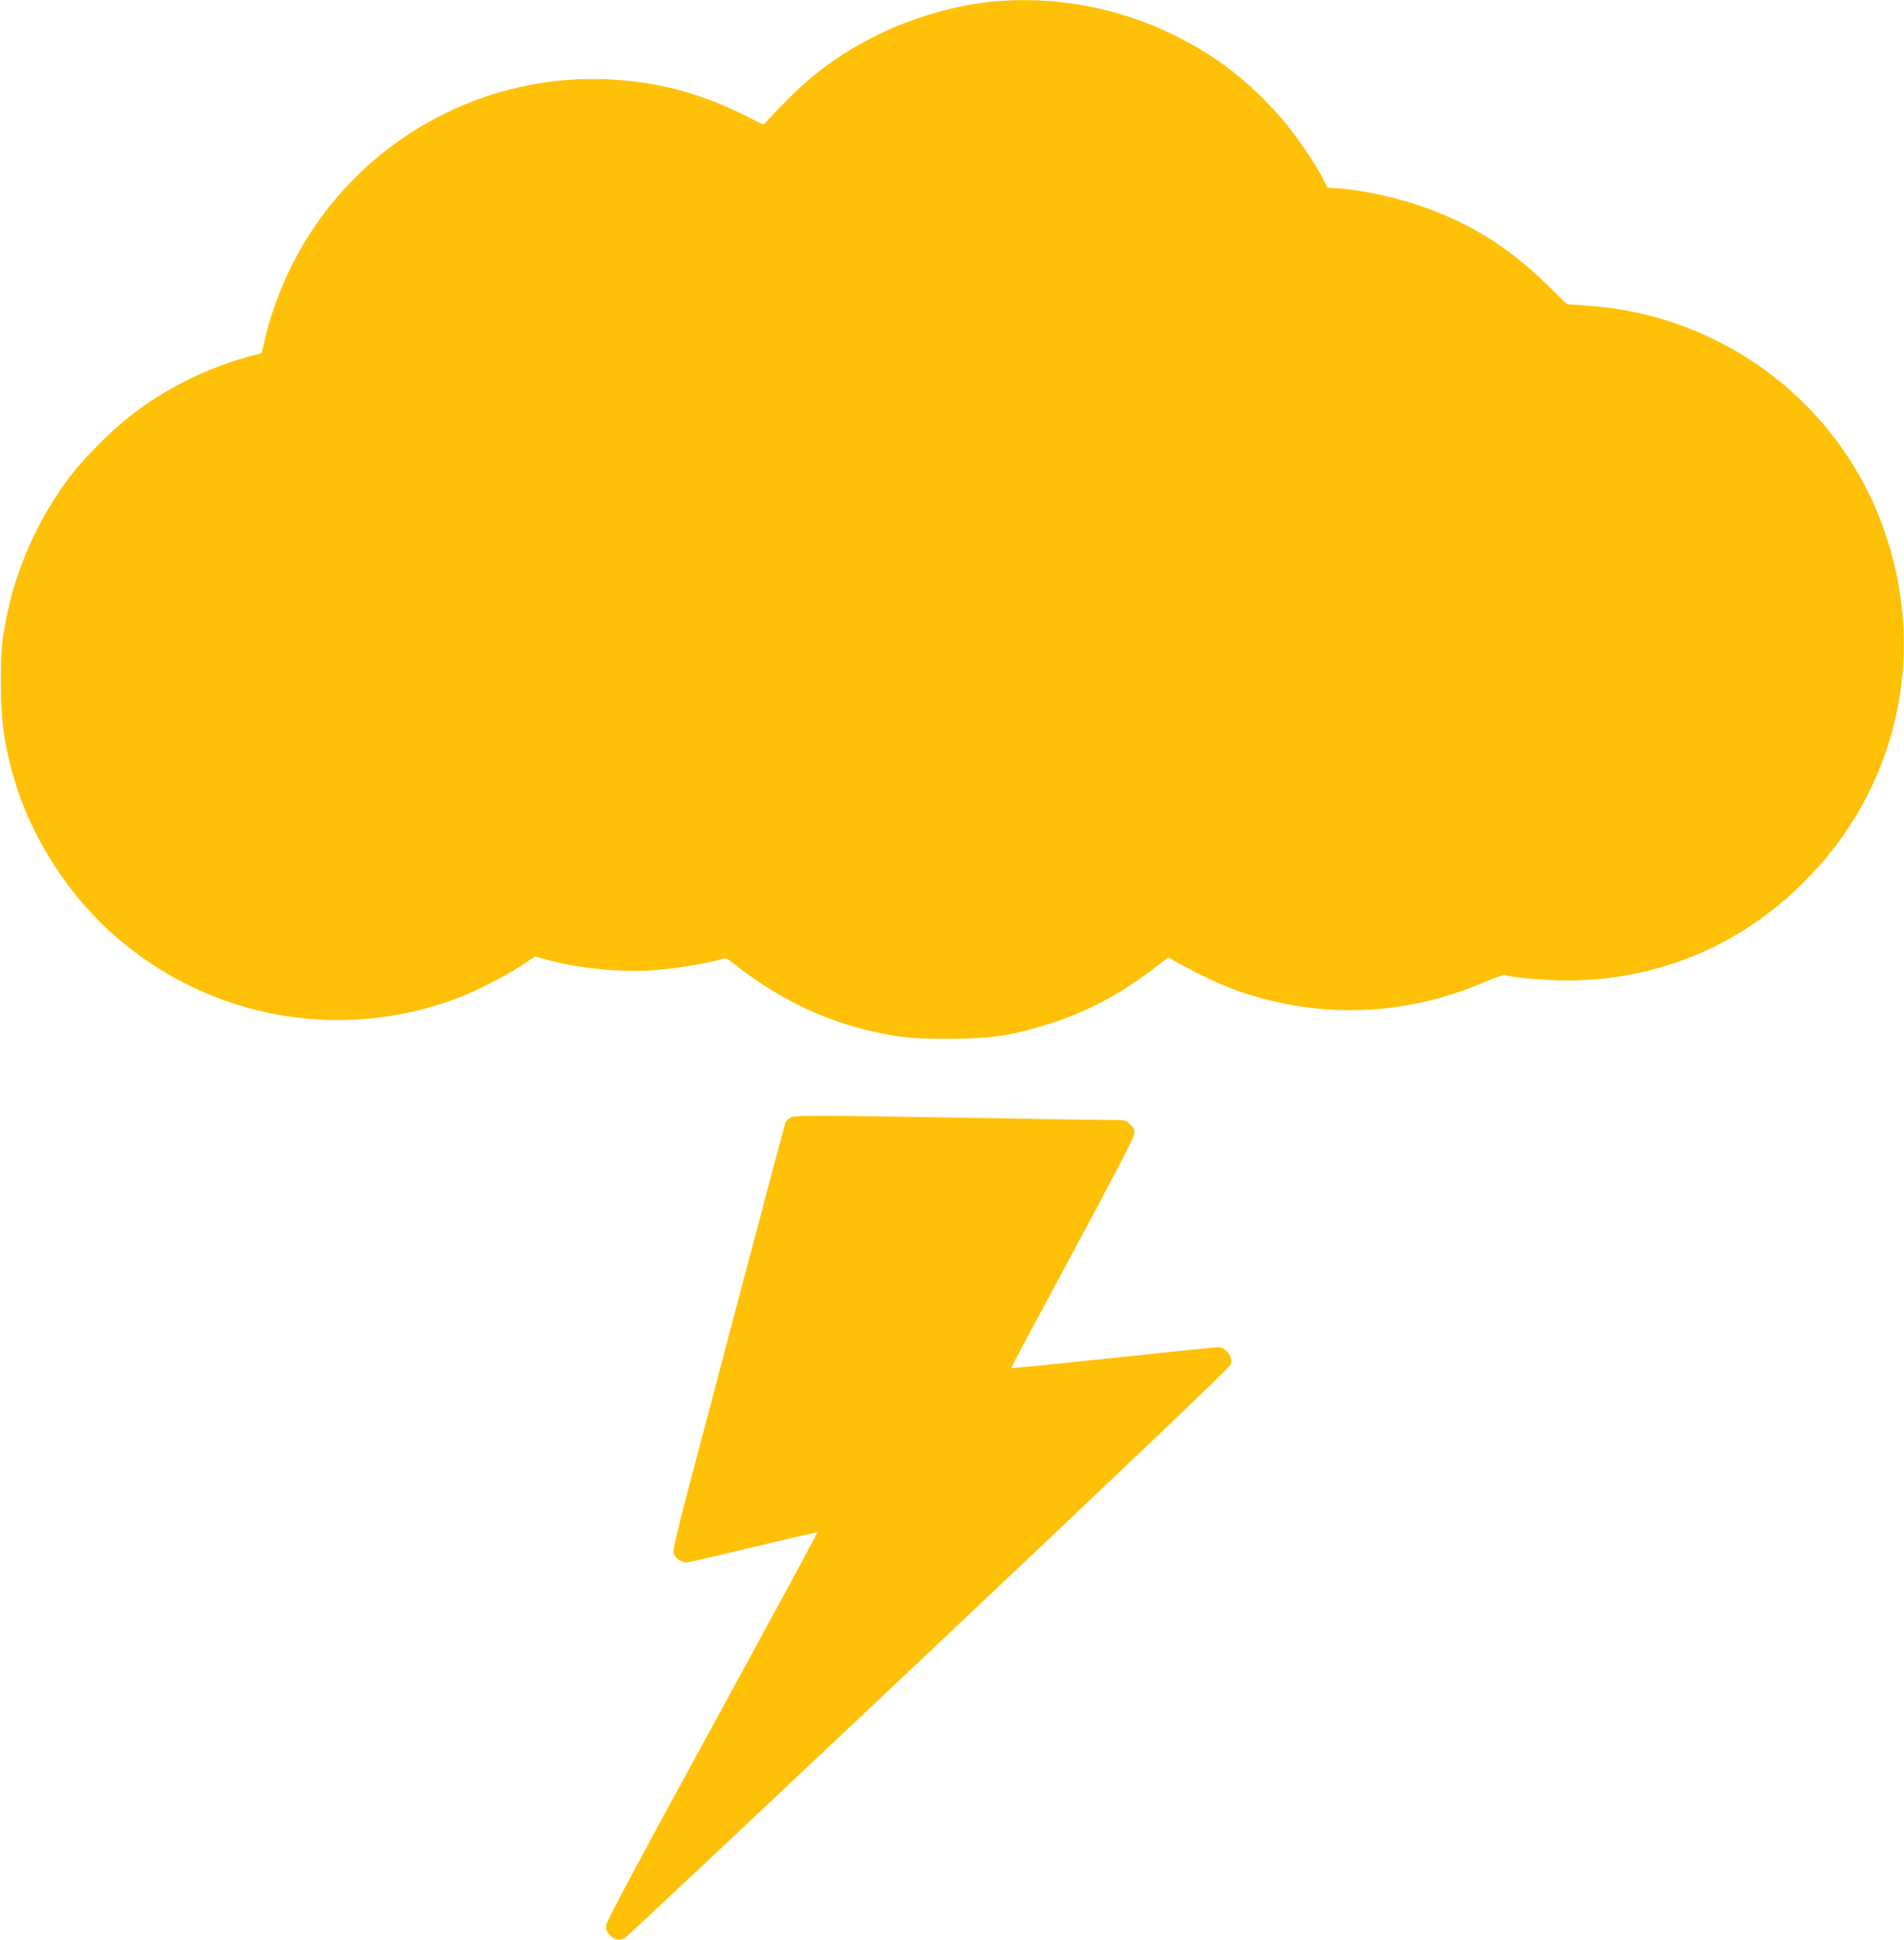 <?xml version="1.0" standalone="no"?>
<!DOCTYPE svg PUBLIC "-//W3C//DTD SVG 20010904//EN"
 "http://www.w3.org/TR/2001/REC-SVG-20010904/DTD/svg10.dtd">
<svg version="1.0" xmlns="http://www.w3.org/2000/svg"
 width="1257pt" height="1280pt" viewBox="0 0 1257 1280"
 preserveAspectRatio="xMidYMid meet">
<g transform="translate(0,1280) scale(0.1,-0.1)"
fill="#ffc107" stroke="none">
<path d="M6547 12789 c-239 -23 -521 -105 -752 -219 -249 -122 -442 -264 -639
-471 l-116 -122 -132 66 c-304 150 -581 221 -913 234 -875 34 -1697 -461
-2080 -1252 -72 -148 -132 -315 -165 -457 l-22 -98 -42 -11 c-329 -85 -635
-241 -880 -448 -98 -82 -246 -232 -317 -321 -202 -251 -364 -589 -433 -903
-44 -198 -50 -263 -50 -492 0 -238 16 -365 69 -569 111 -427 373 -841 715
-1129 614 -517 1443 -666 2200 -395 124 44 332 148 445 222 l98 64 66 -18
c225 -62 503 -89 733 -71 138 11 336 44 428 71 30 9 39 7 60 -10 301 -240 592
-385 935 -465 178 -41 268 -50 510 -50 259 1 382 17 595 79 278 80 496 190
734 368 l119 90 46 -26 c108 -62 283 -146 371 -179 544 -203 1127 -190 1661
39 71 31 137 53 145 50 39 -15 273 -36 402 -36 601 0 1146 225 1572 650 608
605 814 1479 539 2293 -285 848 -1052 1441 -1953 1509 l-151 11 -130 127
c-263 257 -530 420 -864 530 -157 52 -357 94 -502 106 l-85 6 -34 67 c-52 101
-183 291 -267 387 -217 248 -424 409 -707 550 -373 185 -794 263 -1209 223z"/>
<path d="M5219 5426 c-15 -9 -30 -23 -34 -33 -3 -10 -118 -441 -255 -958 -137
-517 -303 -1146 -369 -1397 -81 -305 -119 -466 -115 -483 8 -33 49 -65 83 -65
14 0 214 45 444 101 230 56 420 99 423 97 2 -3 -310 -578 -693 -1279 -482
-881 -698 -1285 -701 -1311 -3 -31 1 -43 26 -68 32 -32 63 -37 99 -17 12 7
915 855 2007 1885 1323 1248 1988 1882 1992 1899 9 35 -6 72 -38 96 -28 21
-29 21 -190 4 -90 -9 -401 -42 -692 -72 -291 -31 -530 -54 -531 -53 -1 2 180
341 402 753 246 455 407 765 410 787 5 32 1 41 -25 68 -30 30 -31 30 -144 30
-62 0 -363 4 -668 10 -1284 21 -1403 22 -1431 6z"/>
</g>
</svg>
